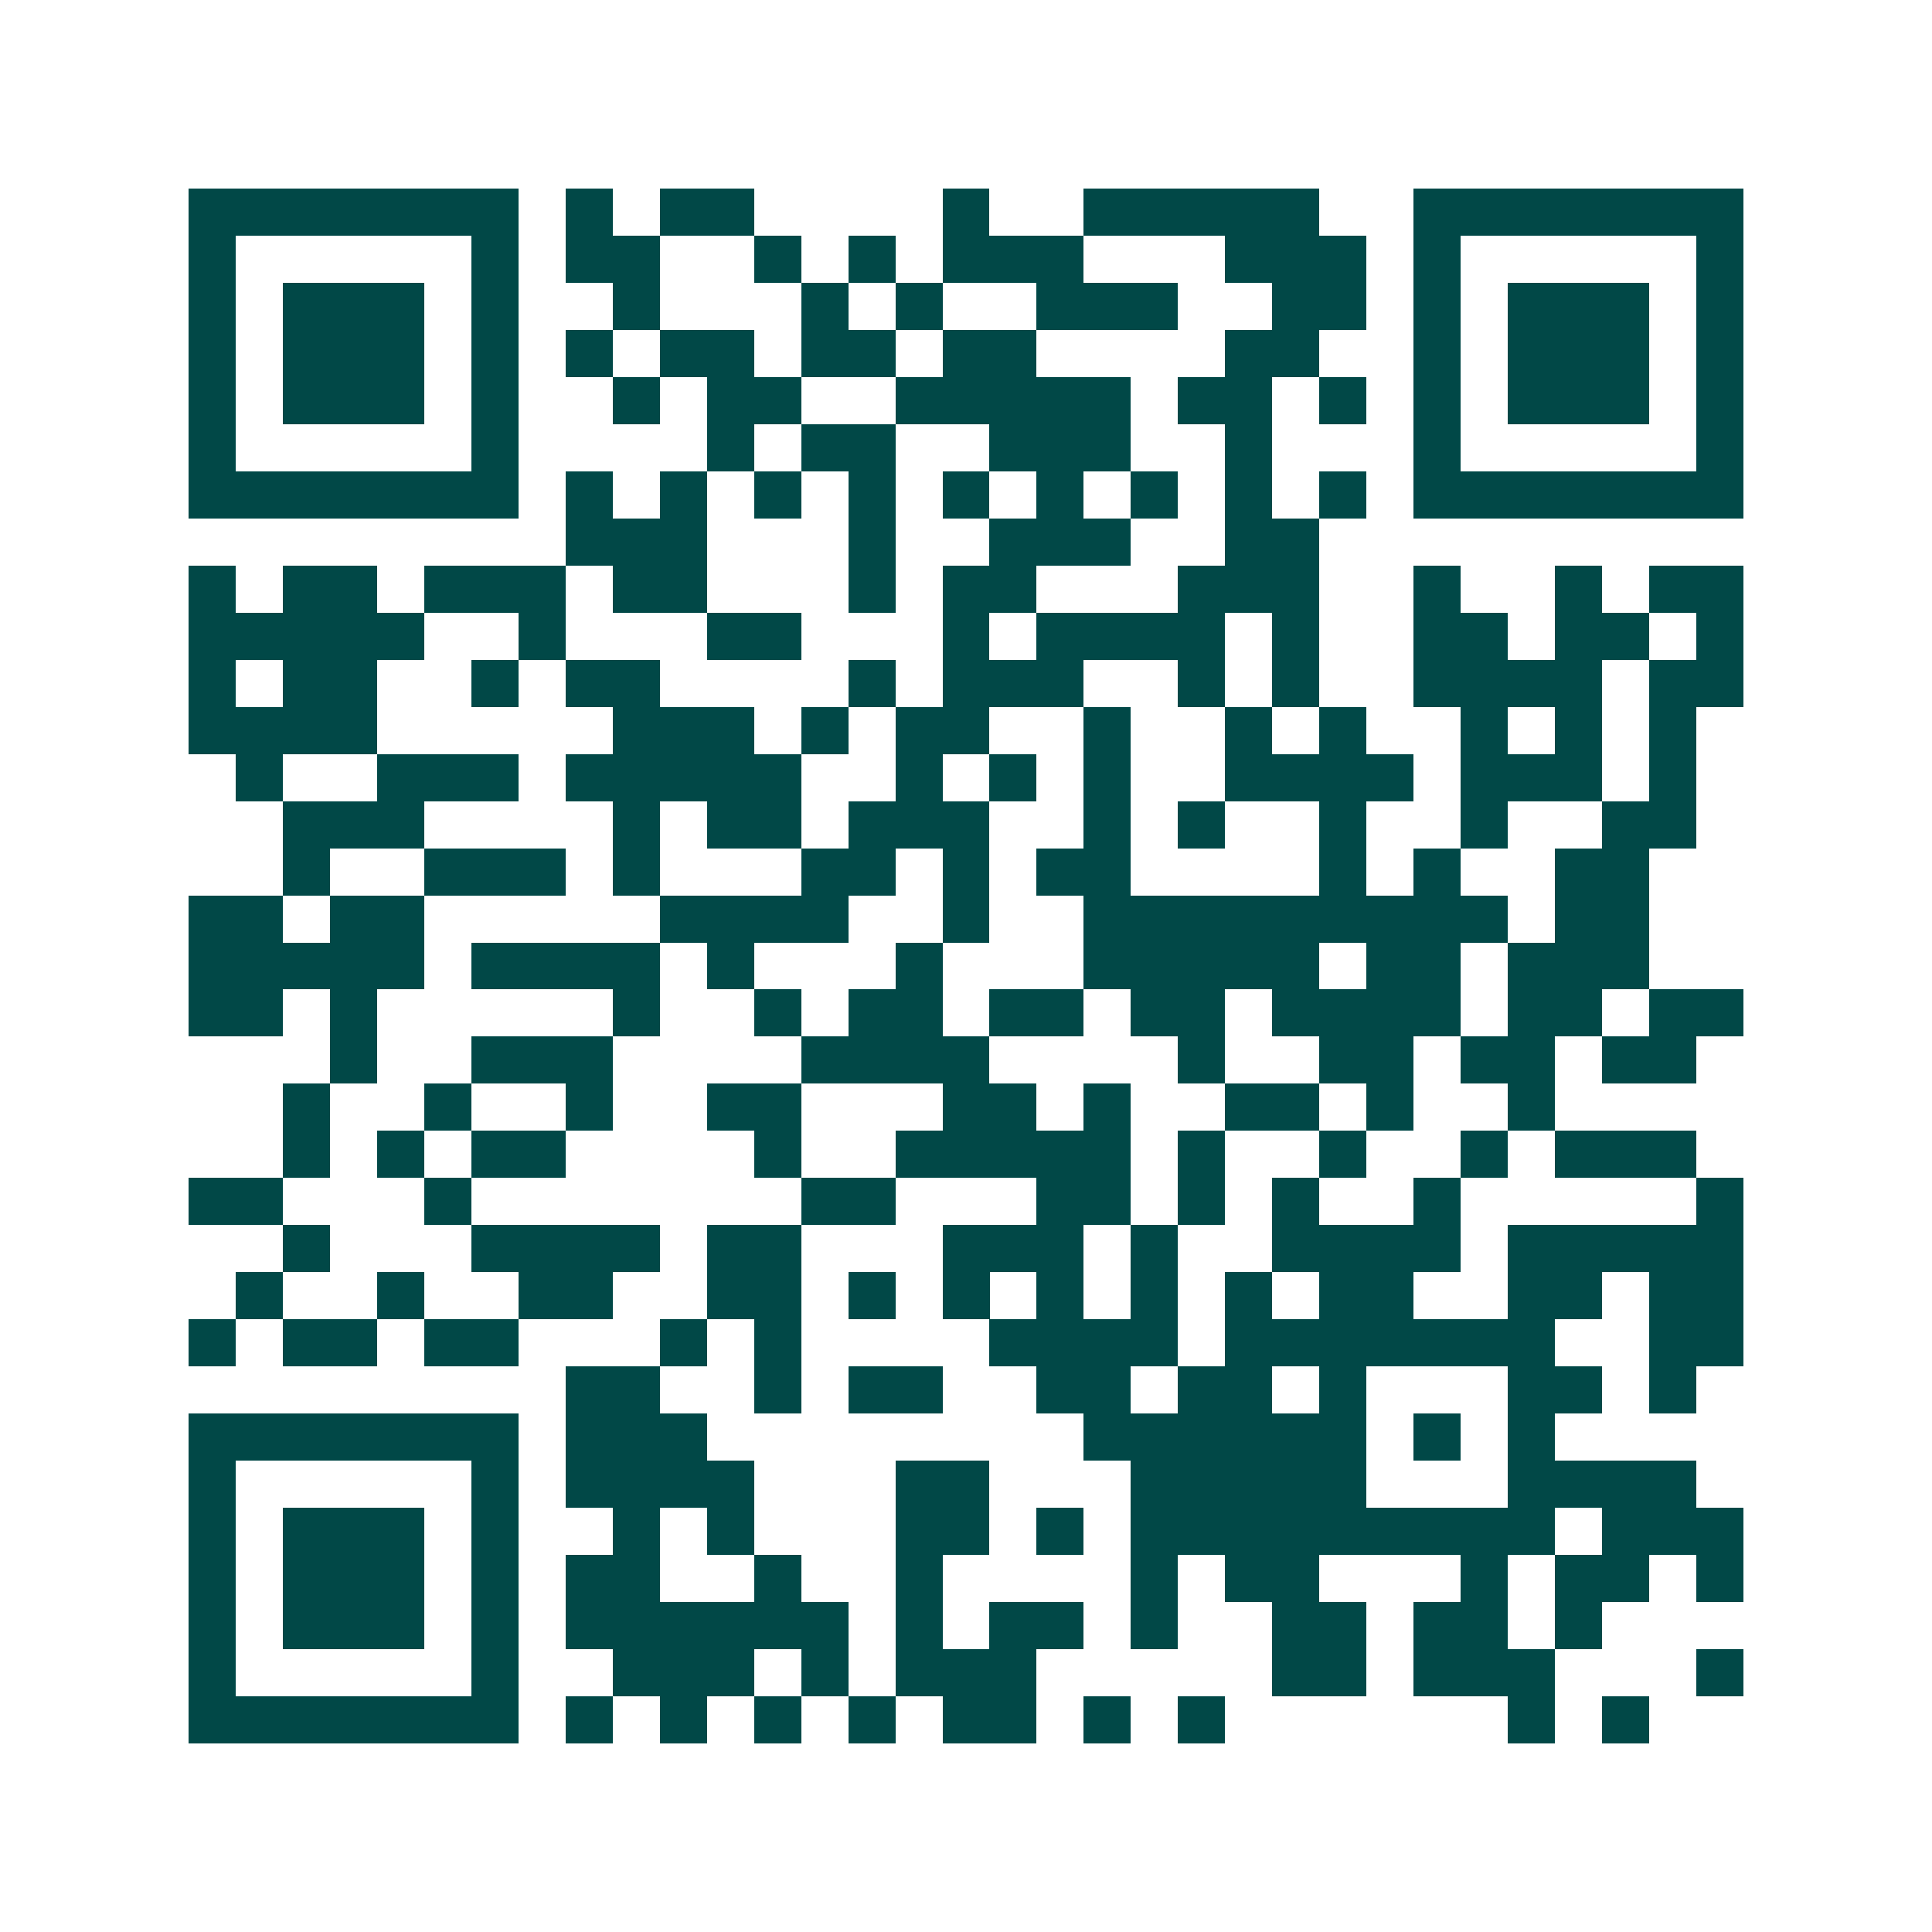 <svg xmlns="http://www.w3.org/2000/svg" width="200" height="200" viewBox="0 0 41 41" shape-rendering="crispEdges"><path fill="#ffffff" d="M0 0h41v41H0z"/><path stroke="#014847" d="M4 4.5h7m1 0h1m1 0h2m4 0h1m2 0h5m2 0h7M4 5.5h1m5 0h1m1 0h2m2 0h1m1 0h1m1 0h3m3 0h3m1 0h1m5 0h1M4 6.5h1m1 0h3m1 0h1m2 0h1m3 0h1m1 0h1m2 0h3m2 0h2m1 0h1m1 0h3m1 0h1M4 7.5h1m1 0h3m1 0h1m1 0h1m1 0h2m1 0h2m1 0h2m4 0h2m2 0h1m1 0h3m1 0h1M4 8.5h1m1 0h3m1 0h1m2 0h1m1 0h2m2 0h5m1 0h2m1 0h1m1 0h1m1 0h3m1 0h1M4 9.5h1m5 0h1m4 0h1m1 0h2m2 0h3m2 0h1m3 0h1m5 0h1M4 10.5h7m1 0h1m1 0h1m1 0h1m1 0h1m1 0h1m1 0h1m1 0h1m1 0h1m1 0h1m1 0h7M12 11.5h3m3 0h1m2 0h3m2 0h2M4 12.5h1m1 0h2m1 0h3m1 0h2m3 0h1m1 0h2m3 0h3m2 0h1m2 0h1m1 0h2M4 13.5h5m2 0h1m3 0h2m3 0h1m1 0h4m1 0h1m2 0h2m1 0h2m1 0h1M4 14.5h1m1 0h2m2 0h1m1 0h2m4 0h1m1 0h3m2 0h1m1 0h1m2 0h4m1 0h2M4 15.5h4m5 0h3m1 0h1m1 0h2m2 0h1m2 0h1m1 0h1m2 0h1m1 0h1m1 0h1M5 16.5h1m2 0h3m1 0h5m2 0h1m1 0h1m1 0h1m2 0h4m1 0h3m1 0h1M6 17.5h3m4 0h1m1 0h2m1 0h3m2 0h1m1 0h1m2 0h1m2 0h1m2 0h2M6 18.5h1m2 0h3m1 0h1m3 0h2m1 0h1m1 0h2m4 0h1m1 0h1m2 0h2M4 19.5h2m1 0h2m5 0h4m2 0h1m2 0h9m1 0h2M4 20.5h5m1 0h4m1 0h1m3 0h1m3 0h5m1 0h2m1 0h3M4 21.5h2m1 0h1m5 0h1m2 0h1m1 0h2m1 0h2m1 0h2m1 0h4m1 0h2m1 0h2M7 22.5h1m2 0h3m4 0h4m4 0h1m2 0h2m1 0h2m1 0h2M6 23.5h1m2 0h1m2 0h1m2 0h2m3 0h2m1 0h1m2 0h2m1 0h1m2 0h1M6 24.5h1m1 0h1m1 0h2m4 0h1m2 0h5m1 0h1m2 0h1m2 0h1m1 0h3M4 25.5h2m3 0h1m7 0h2m3 0h2m1 0h1m1 0h1m2 0h1m5 0h1M6 26.5h1m3 0h4m1 0h2m3 0h3m1 0h1m2 0h4m1 0h5M5 27.5h1m2 0h1m2 0h2m2 0h2m1 0h1m1 0h1m1 0h1m1 0h1m1 0h1m1 0h2m2 0h2m1 0h2M4 28.5h1m1 0h2m1 0h2m3 0h1m1 0h1m4 0h4m1 0h7m2 0h2M12 29.5h2m2 0h1m1 0h2m2 0h2m1 0h2m1 0h1m3 0h2m1 0h1M4 30.5h7m1 0h3m8 0h6m1 0h1m1 0h1M4 31.5h1m5 0h1m1 0h4m3 0h2m3 0h5m3 0h4M4 32.5h1m1 0h3m1 0h1m2 0h1m1 0h1m3 0h2m1 0h1m1 0h9m1 0h3M4 33.5h1m1 0h3m1 0h1m1 0h2m2 0h1m2 0h1m4 0h1m1 0h2m3 0h1m1 0h2m1 0h1M4 34.5h1m1 0h3m1 0h1m1 0h6m1 0h1m1 0h2m1 0h1m2 0h2m1 0h2m1 0h1M4 35.5h1m5 0h1m2 0h3m1 0h1m1 0h3m5 0h2m1 0h3m3 0h1M4 36.5h7m1 0h1m1 0h1m1 0h1m1 0h1m1 0h2m1 0h1m1 0h1m6 0h1m1 0h1"/></svg>
